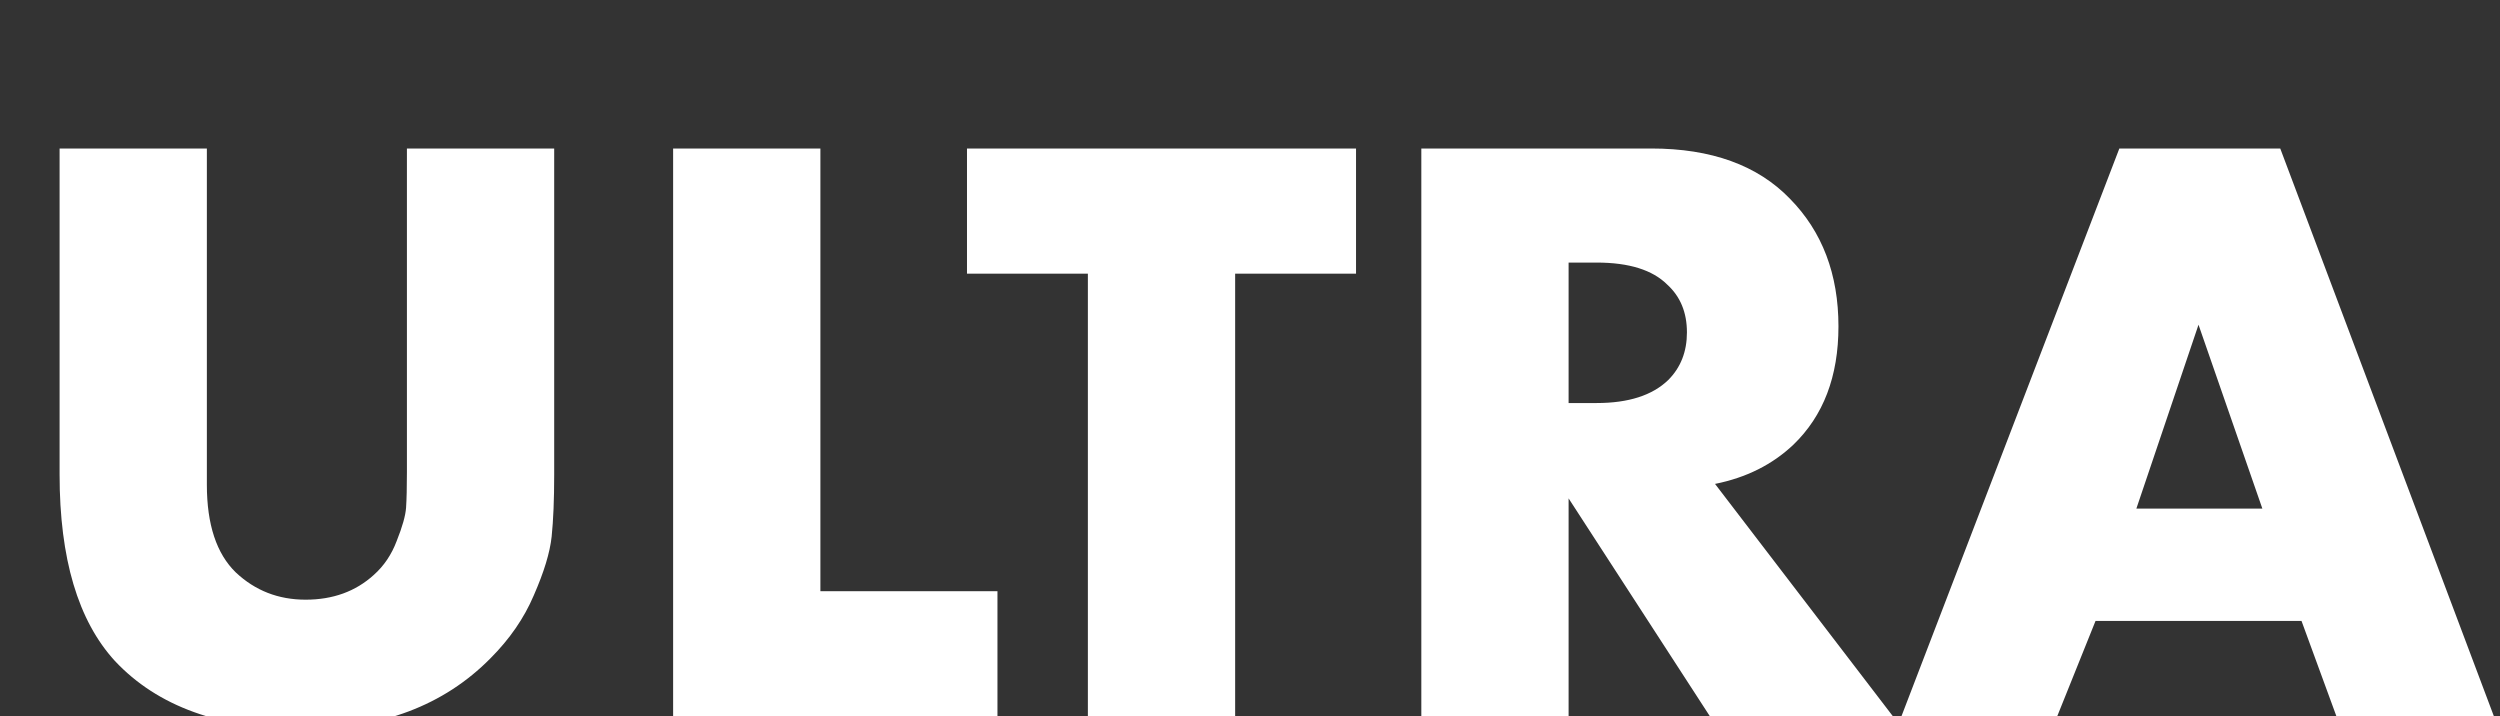<?xml version="1.0" encoding="UTF-8"?> <svg xmlns="http://www.w3.org/2000/svg" width="1410" height="404" viewBox="0 0 1410 404" fill="none"><rect x="0" y="0" width="1410" height="404" fill="#333333" stroke="none"/><g clip-path="url(#clip0_779_150)"><path d="M33.609 83.754H116.671L116.671 273.405C116.671 295.811 122.113 312.295 132.996 322.858C143.879 333.101 157.002 338.222 172.366 338.222C187.731 338.222 200.534 333.581 210.777 324.299C216.538 319.177 220.86 312.775 223.74 305.093C226.941 297.091 228.702 290.849 229.022 286.368C229.342 281.567 229.502 274.845 229.502 266.203L229.502 83.754H312.564V267.643C312.564 281.727 312.084 293.41 311.124 302.693C310.164 311.655 306.803 322.698 301.041 335.822C295.6 348.625 287.437 360.468 276.555 371.351C250.307 397.918 215.098 411.202 170.926 411.202C124.193 411.202 88.824 398.398 64.817 372.792C44.012 350.065 33.609 315.016 33.609 267.643L33.609 83.754ZM379.64 83.754L462.702 83.754V333.421L562.569 333.421V404L379.64 404V83.754ZM764.801 154.333H696.623V404H613.56V154.333H545.382V83.754L764.801 83.754V154.333ZM801.628 83.754L931.263 83.754C965.192 83.754 991.28 93.196 1009.52 112.081C1027.77 130.646 1036.89 154.653 1036.89 184.101C1036.89 212.268 1028.41 234.514 1011.44 250.839C999.602 262.042 984.878 269.404 967.273 272.925L1067.62 404H964.392L884.691 281.087V404H801.628V83.754ZM884.691 148.091V227.312H900.535C918.46 227.312 931.904 222.991 940.866 214.349C947.908 207.307 951.429 198.345 951.429 187.462C951.429 176.259 947.748 167.296 940.386 160.574C932.064 152.252 918.78 148.091 900.535 148.091H884.691ZM1317.75 404L1298.06 350.225H1181.87L1160.26 404H1072.4L1195.31 83.754H1286.06L1406.57 404H1317.75ZM1204.91 286.848H1275.97L1239.96 183.14L1204.91 286.848Z" fill="white"></path></g><defs><clipPath id="clip0_779_150"><rect width="1410" height="404" fill="white"></rect></clipPath></defs></svg> 